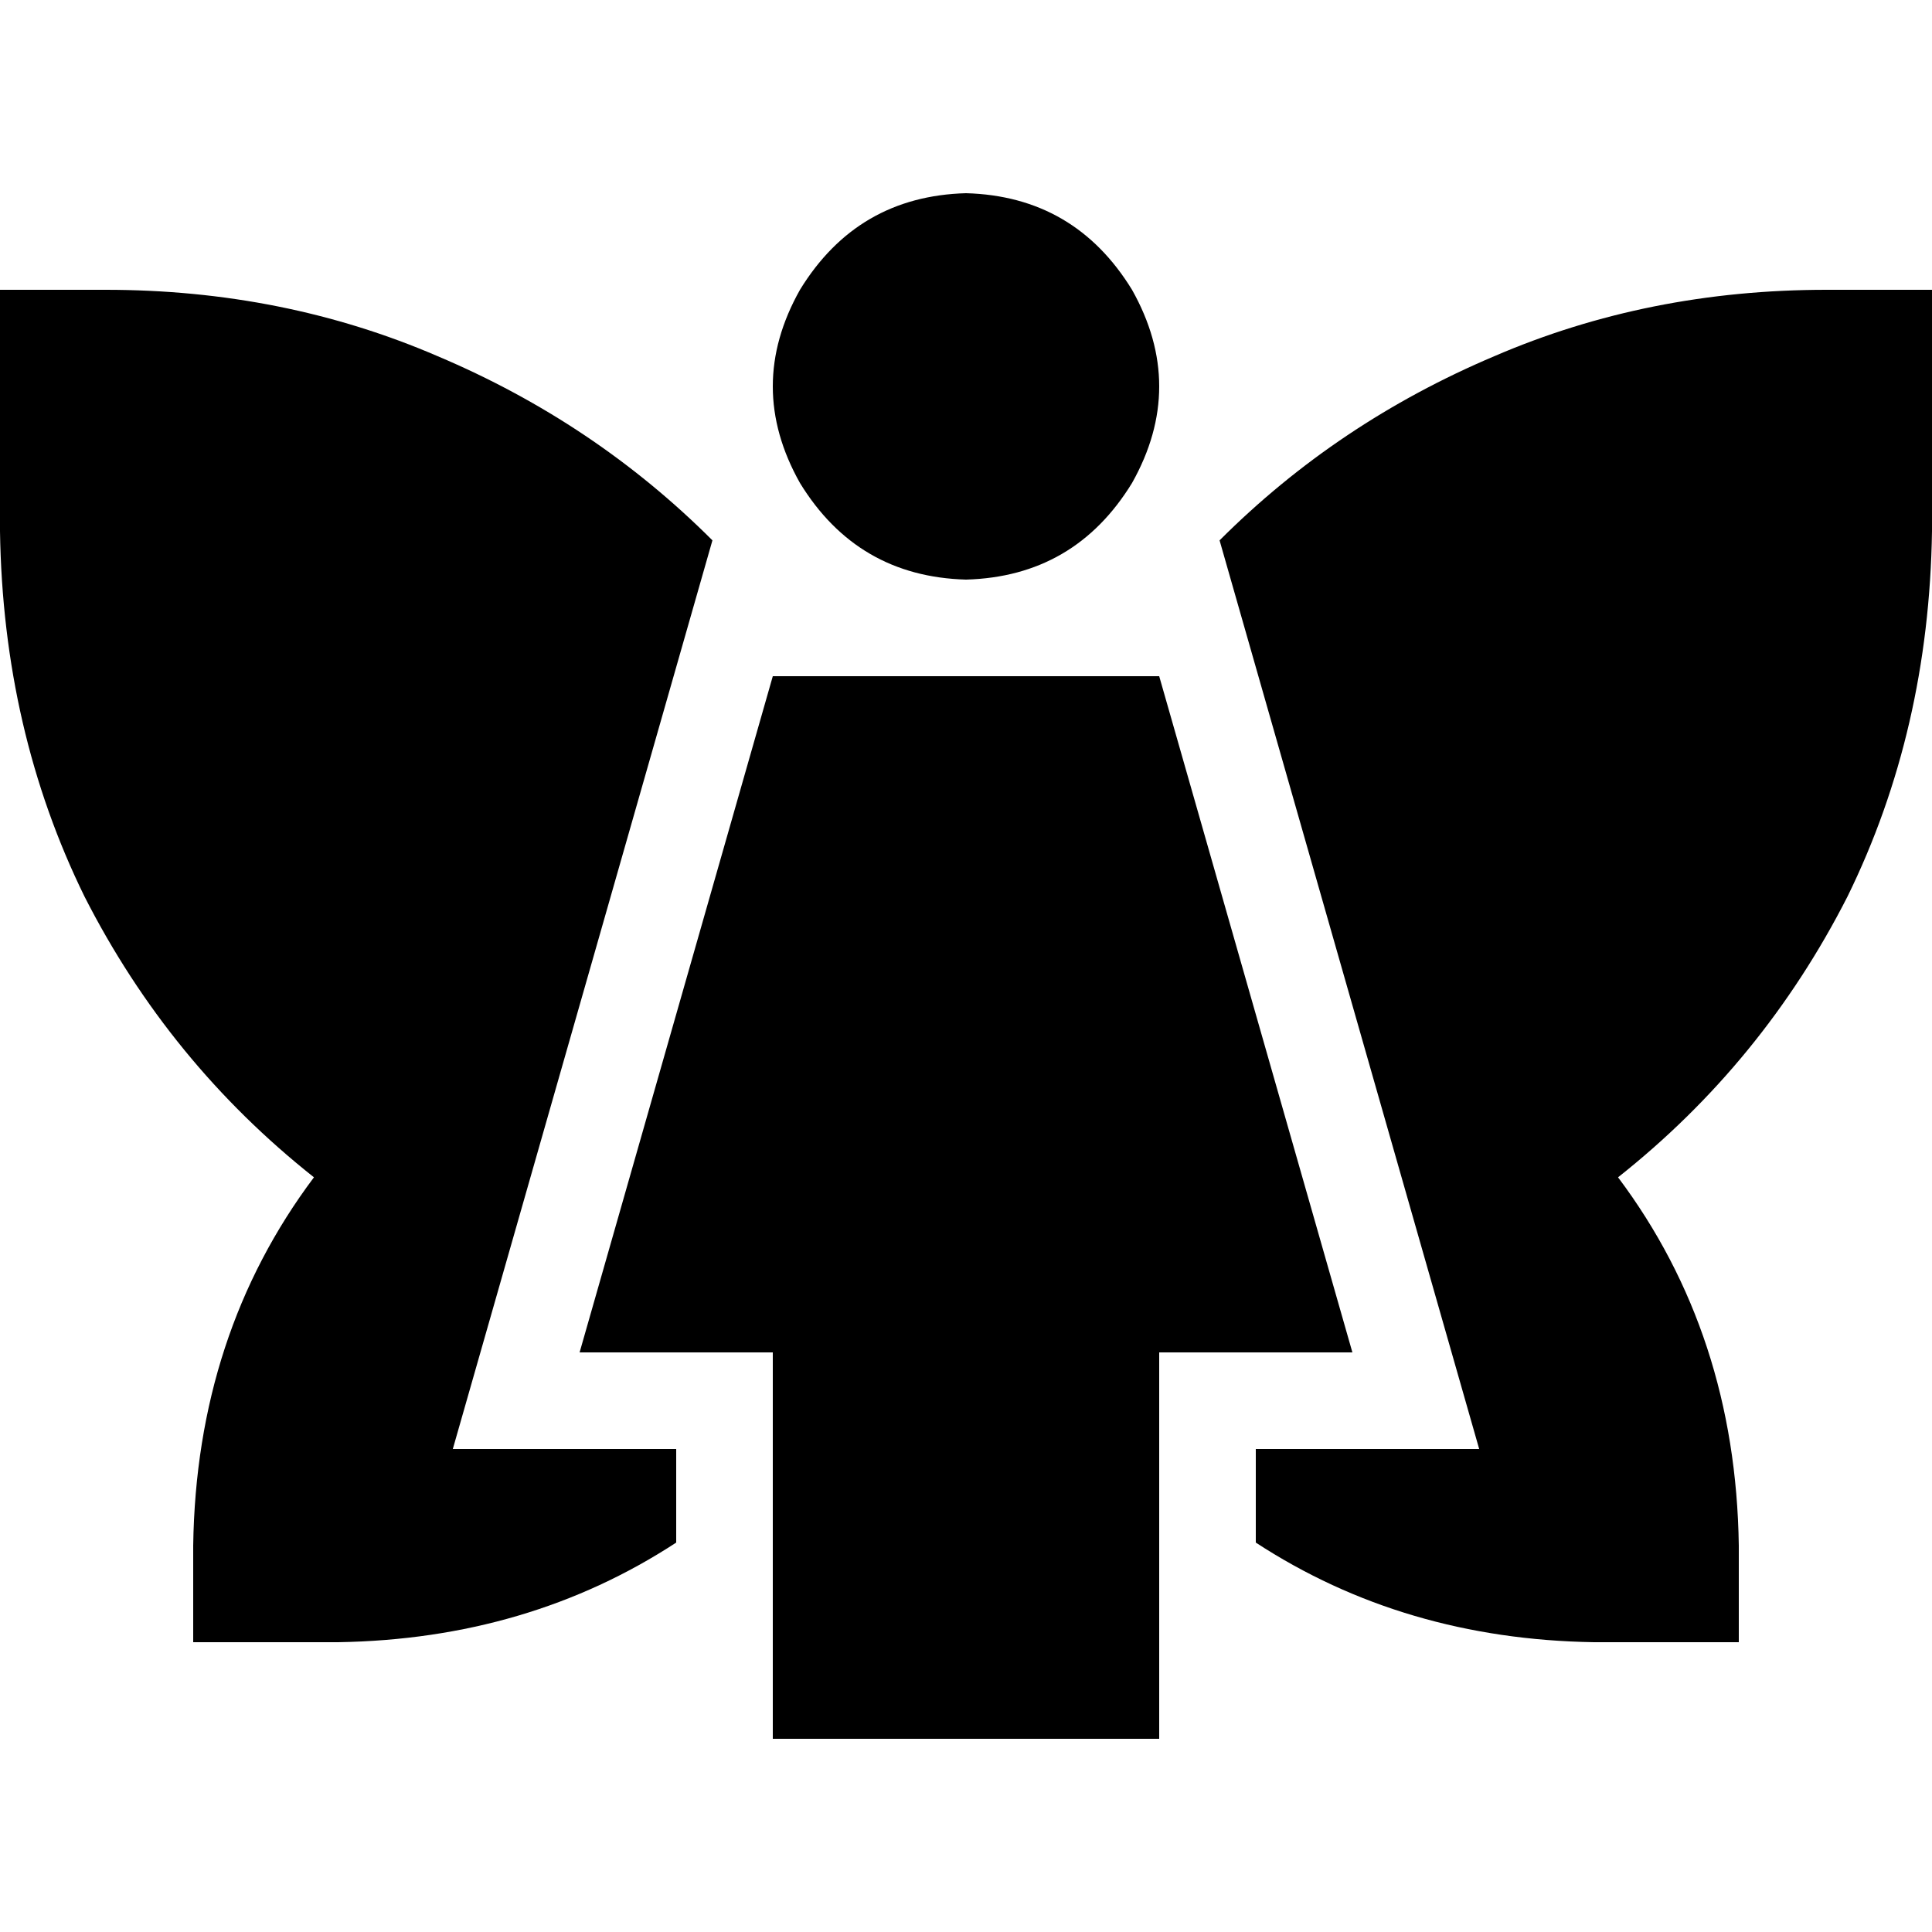 <svg xmlns="http://www.w3.org/2000/svg" viewBox="0 0 512 512">
  <path d="M 256 51.2 Q 284.8 52 300 76.8 Q 314.4 102.4 300 128 Q 284.8 152.8 256 153.6 Q 227.2 152.8 212 128 Q 197.6 102.4 212 76.8 Q 227.2 52 256 51.2 L 256 51.2 Z M 358.4 358.4 L 307.2 358.4 L 358.4 358.4 L 307.2 358.4 L 307.2 460.8 L 307.2 460.8 L 204.8 460.8 L 204.8 460.8 L 204.8 358.4 L 204.8 358.4 L 153.6 358.4 L 153.6 358.4 L 204.8 179.2 L 204.8 179.2 L 307.2 179.2 L 307.2 179.2 L 358.4 358.4 L 358.4 358.4 Z M 28 76.8 Q 75.2 76.8 116 94.4 L 116 94.4 L 116 94.4 Q 157.6 112 188.8 143.2 L 120 384 L 120 384 L 179.2 384 L 179.2 384 L 179.2 408.8 L 179.2 408.8 Q 140 434.4 89.6 435.2 L 76.8 435.2 L 51.2 435.2 L 51.2 409.6 L 51.2 409.6 Q 52 353.6 83.2 312 Q 44.8 281.6 22.4 237.6 Q 0.8 193.6 0 140.8 L 0 102.4 L 0 102.4 L 0 76.8 L 0 76.8 L 25.6 76.8 L 28 76.8 Z M 422.4 435.2 Q 372 434.4 332.8 408.8 L 332.8 384 L 332.8 384 L 392 384 L 392 384 L 323.2 143.2 L 323.2 143.2 Q 354.4 112 396 94.4 Q 436.8 76.8 484 76.8 L 486.4 76.8 L 512 76.8 L 512 102.4 L 512 102.4 L 512 140.8 L 512 140.8 Q 511.2 193.6 489.6 237.6 Q 467.2 281.6 428.8 312 Q 460 353.6 460.8 409.6 L 460.8 435.2 L 460.8 435.2 L 435.2 435.2 L 422.4 435.2 Z" />
</svg>
